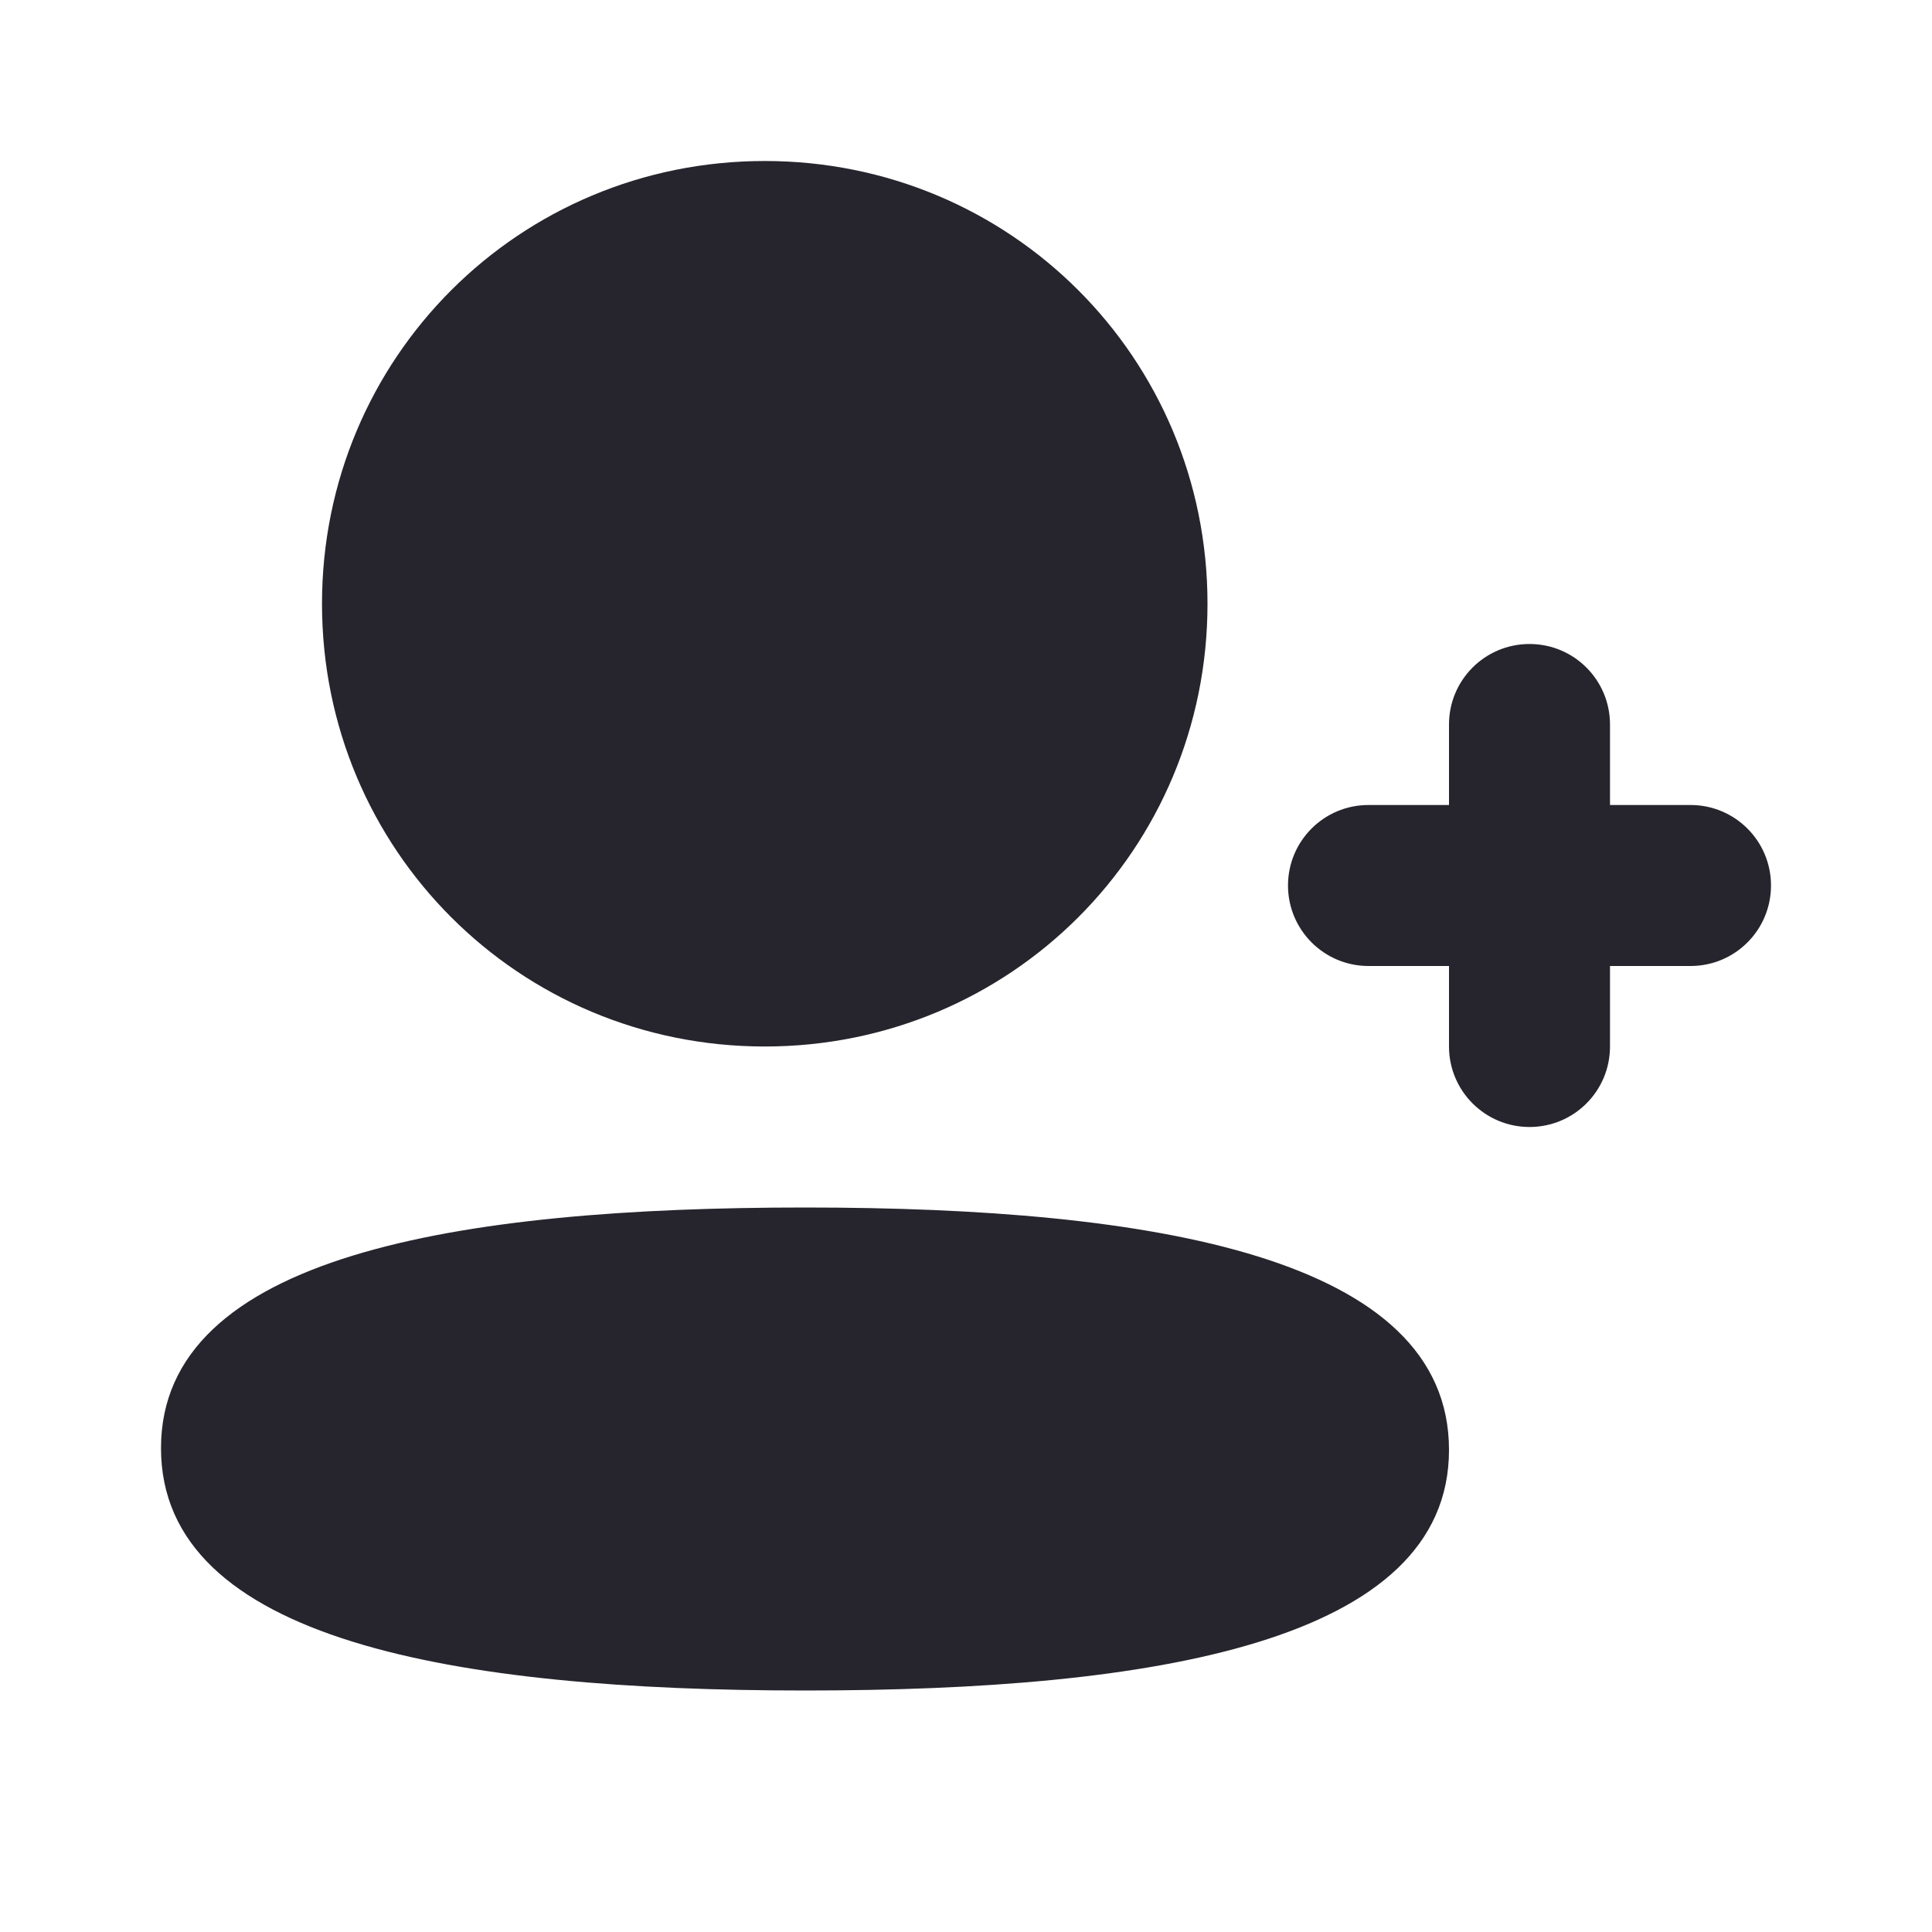 <?xml version="1.0" encoding="UTF-8"?> <svg xmlns="http://www.w3.org/2000/svg" width="24" height="24" viewBox="0 0 24 24" fill="none"><path fill-rule="evenodd" clip-rule="evenodd" d="M9.5 13C12.553 13 15 10.553 15 7.5C15 4.447 12.553 2 9.5 2C6.448 2 4 4.447 4 7.5C4 10.553 6.448 13 9.5 13ZM10 15C5.685 15 2 15.598 2 17.989C2 20.381 5.662 21 10 21C14.315 21 18 20.402 18 18.011C18 15.619 14.338 15 10 15ZM16.293 11.707C16.112 11.526 16 11.276 16 11C16 10.447 16.447 10 17 10H18V9C18 8.447 18.447 8 19 8C19.553 8 20 8.447 20 9V10H21C21.553 10 22 10.447 22 11C22 11.553 21.553 12 21 12H20V13C20 13.553 19.553 14 19 14C18.724 14 18.474 13.888 18.293 13.707C18.112 13.526 18 13.276 18 13V12H17C16.724 12 16.474 11.888 16.293 11.707Z" fill="#26252D"></path></svg> 